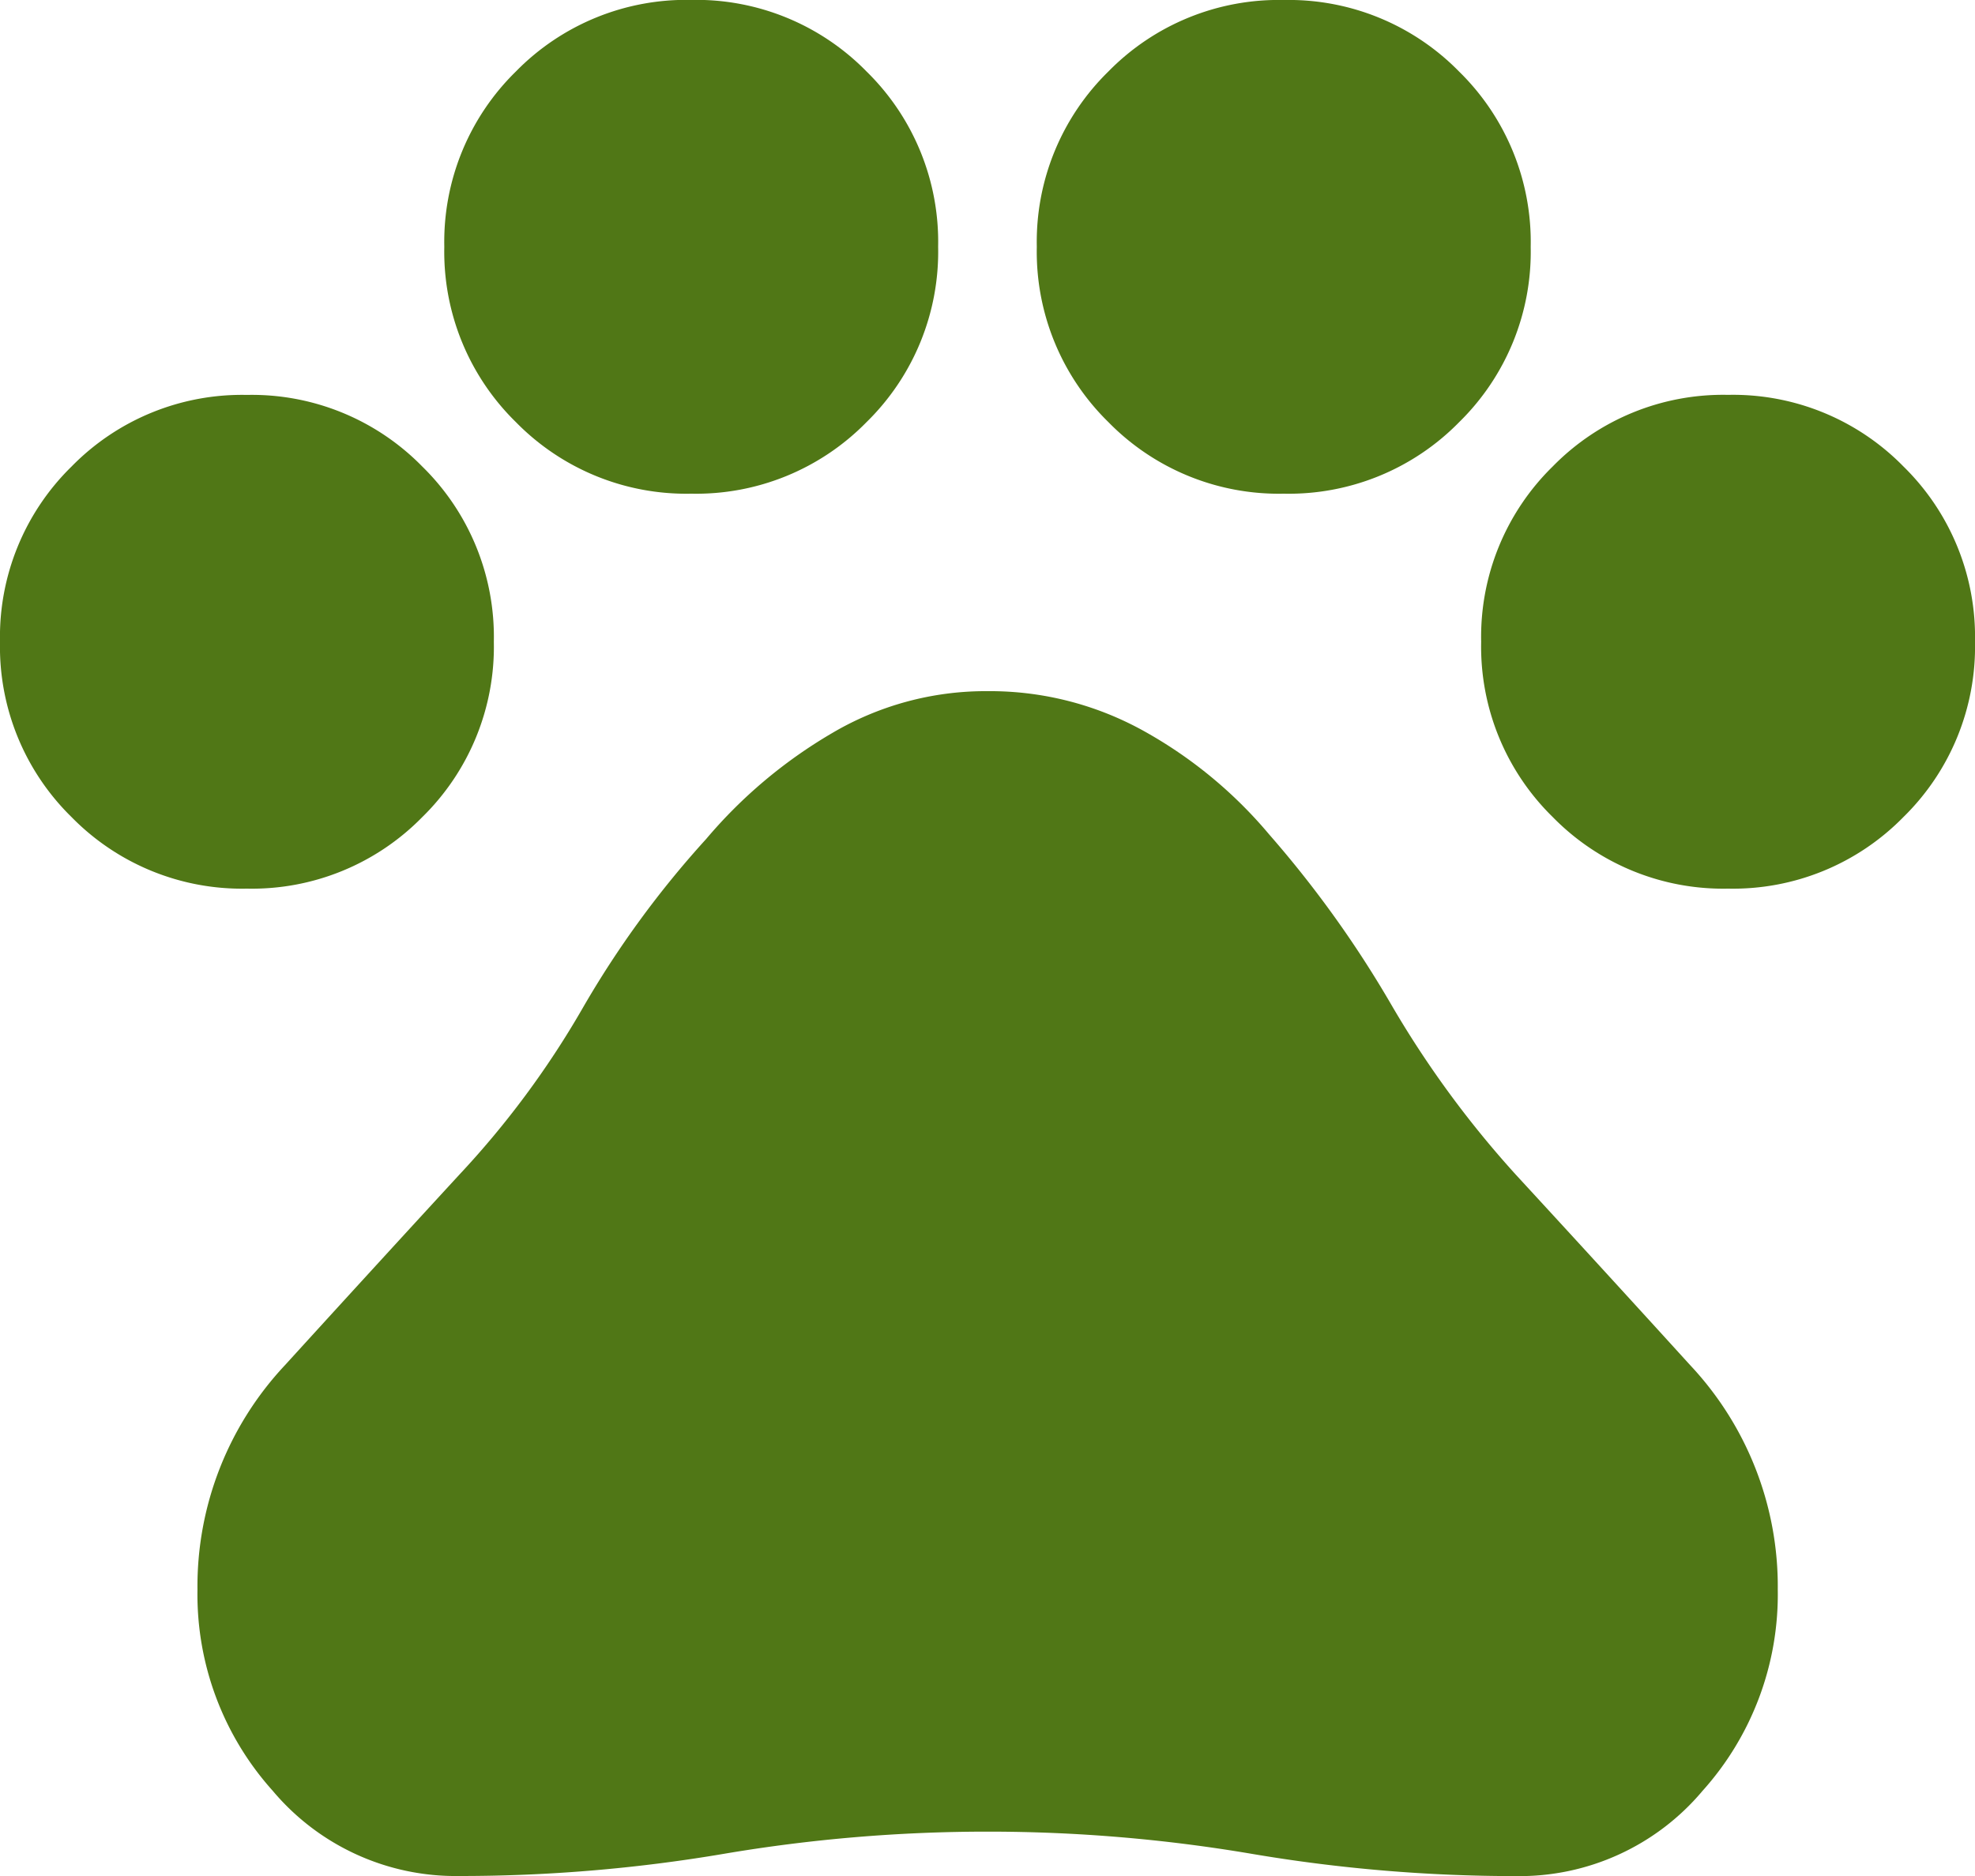 <svg xmlns="http://www.w3.org/2000/svg" width="66.46" height="63.137" viewBox="0 0 66.46 63.137">
  <path id="pets_24dp_E8EAED_FILL0_wght400_GRAD0_opsz24" d="M88.307-805.093a8.021,8.021,0,0,1-5.9-2.409A8.022,8.022,0,0,1,80-813.4a8.022,8.022,0,0,1,2.409-5.9,8.021,8.021,0,0,1,5.9-2.409,8.021,8.021,0,0,1,5.9,2.409,8.022,8.022,0,0,1,2.409,5.9,8.022,8.022,0,0,1-2.409,5.9A8.021,8.021,0,0,1,88.307-805.093Zm14.953-13.292a8.021,8.021,0,0,1-5.9-2.409,8.022,8.022,0,0,1-2.409-5.9,8.022,8.022,0,0,1,2.409-5.9,8.021,8.021,0,0,1,5.9-2.409,8.021,8.021,0,0,1,5.9,2.409,8.022,8.022,0,0,1,2.409,5.9,8.022,8.022,0,0,1-2.409,5.9A8.021,8.021,0,0,1,103.261-818.385Zm19.938,0a8.021,8.021,0,0,1-5.9-2.409,8.022,8.022,0,0,1-2.409-5.9,8.022,8.022,0,0,1,2.409-5.9A8.021,8.021,0,0,1,123.2-835a8.021,8.021,0,0,1,5.9,2.409,8.022,8.022,0,0,1,2.409,5.9,8.022,8.022,0,0,1-2.409,5.9A8.021,8.021,0,0,1,123.2-818.385Zm14.953,13.292a8.021,8.021,0,0,1-5.9-2.409,8.022,8.022,0,0,1-2.409-5.9,8.022,8.022,0,0,1,2.409-5.9,8.021,8.021,0,0,1,5.9-2.409,8.021,8.021,0,0,1,5.9,2.409,8.022,8.022,0,0,1,2.409,5.9,8.022,8.022,0,0,1-2.409,5.9A8.021,8.021,0,0,1,138.152-805.093Zm-42.7,33.23a8.04,8.04,0,0,1-6.272-2.866,9.889,9.889,0,0,1-2.534-6.771,10.878,10.878,0,0,1,2.949-7.56q2.949-3.24,5.857-6.4a30.313,30.313,0,0,0,4.154-5.608,32.866,32.866,0,0,1,4.154-5.691A16.343,16.343,0,0,1,108-810.327a10.167,10.167,0,0,1,5.234-1.412,10.657,10.657,0,0,1,5.234,1.329,15.026,15.026,0,0,1,4.237,3.489,36.635,36.635,0,0,1,4.112,5.732,33.824,33.824,0,0,0,4.2,5.732q2.908,3.157,5.857,6.4a10.878,10.878,0,0,1,2.949,7.56,9.889,9.889,0,0,1-2.534,6.771,8.04,8.04,0,0,1-6.272,2.866,53.005,53.005,0,0,1-8.889-.748,53.005,53.005,0,0,0-8.889-.748,53.006,53.006,0,0,0-8.889.748A53.005,53.005,0,0,1,95.452-771.863Z" transform="translate(-80 835)" fill="#507716"/>
</svg>
